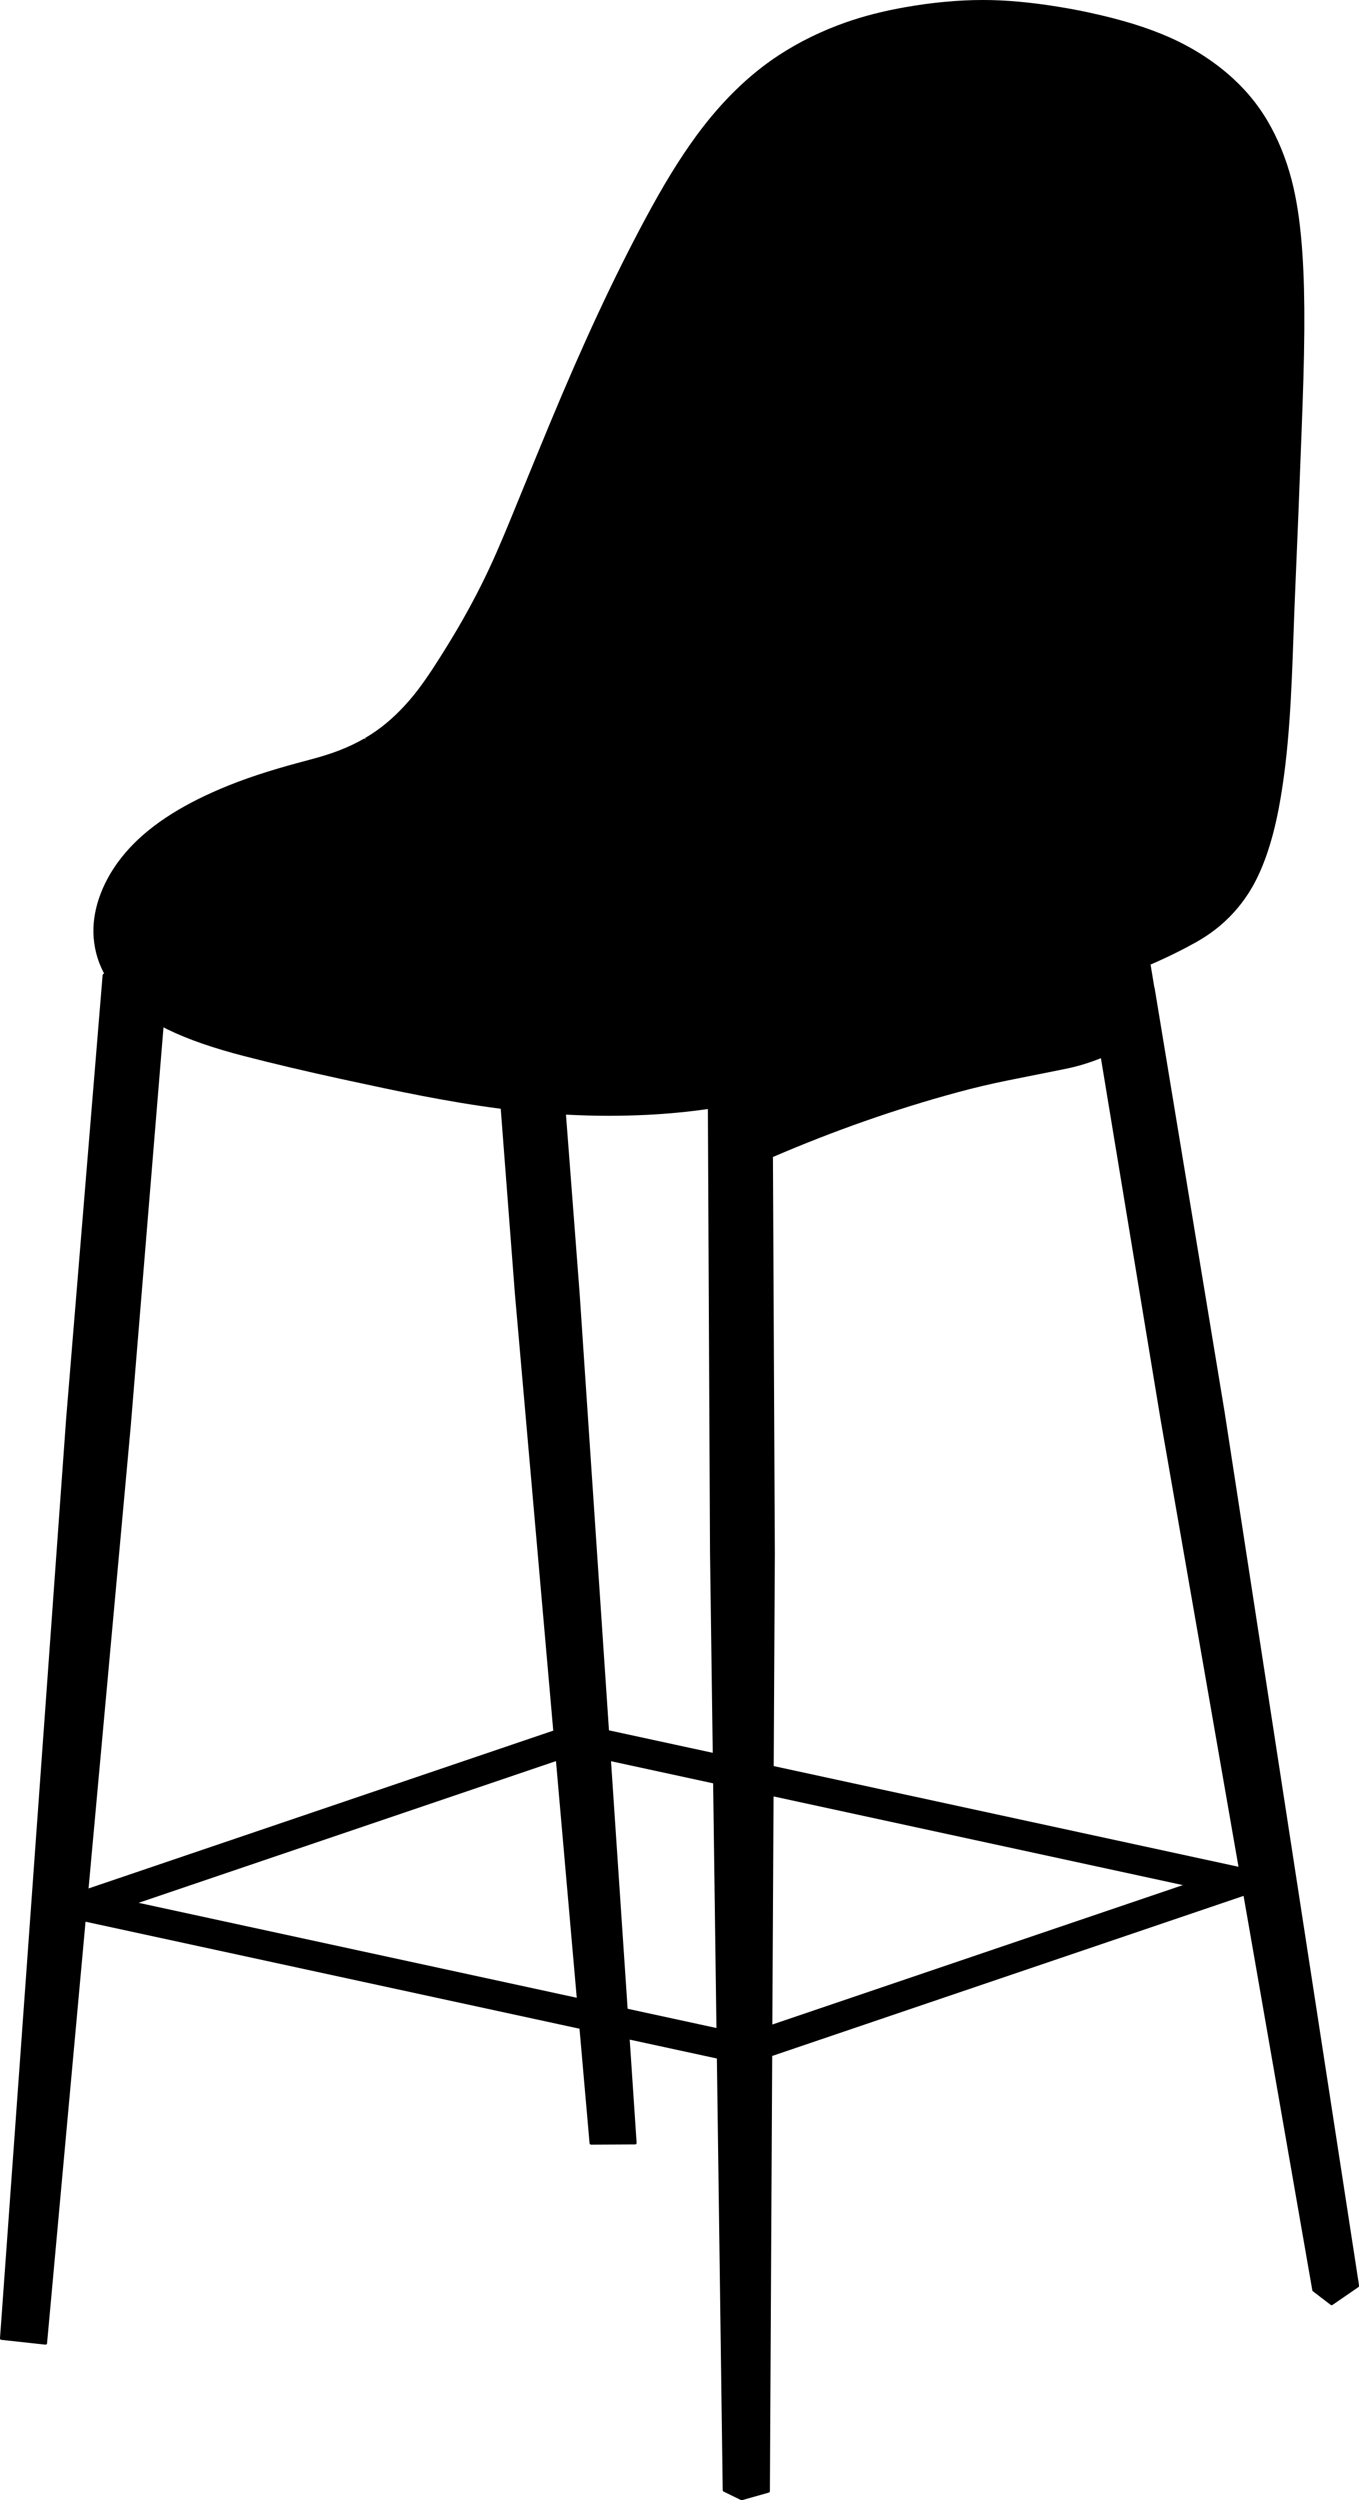 <?xml version="1.0" encoding="utf-8"?>
<!-- Generator: Adobe Illustrator 26.2.0, SVG Export Plug-In . SVG Version: 6.00 Build 0)  -->
<svg version="1.1" id="Visibile__x28_ISO_x29_" xmlns="http://www.w3.org/2000/svg" xmlns:xlink="http://www.w3.org/1999/xlink"
	 x="0px" y="0px" viewBox="0 0 458.07 842.19" style="enable-background:new 0 0 458.07 842.19;" xml:space="preserve">
<path d="M412.82,475.93C412.82,475.93,412.82,475.92,412.82,475.93C412.82,475.92,412.82,475.92,412.82,475.93l-23.63-143.08
	c-0.01-0.08-0.05-0.15-0.1-0.22l-1.27-7.72c0.65-0.28,1.31-0.56,1.95-0.85c4.58-2.04,8.99-4.24,13.1-6.52
	c2.94-1.63,5.67-3.49,8.12-5.52c4.39-3.65,8.08-8.02,10.97-12.99c1.77-3.05,3.39-6.61,4.8-10.58c1.72-4.85,3.13-10.18,4.29-16.31
	c3.54-18.67,4.26-38.9,4.95-58.46c0.16-4.64,0.33-9.28,0.53-13.89c0.74-16.96,1.46-35.03,2.22-55.25
	c0.43-11.43,0.82-22.59,0.89-33.49c0.06-9.88-0.14-17.91-0.62-25.28c-0.58-8.8-1.56-16.16-3.01-22.51
	c-1.67-7.33-4.2-14.15-7.5-20.27c0,0,0,0,0,0c0,0,0,0,0,0c-3.38-6.27-7.58-11.67-12.86-16.52c-6.01-5.53-13.41-10.33-21.39-13.86
	c-7.55-3.34-16.12-5.99-26.97-8.34c-3.5-0.76-7.09-1.44-10.68-2.01C347.21,0.74,338.95,0,331.33,0c0,0-0.01,0-0.01,0
	c-8.22,0-17,0.81-26.1,2.41c-7.47,1.31-14.12,3.01-20.3,5.19c-8.09,2.85-15.68,6.58-22.56,11.09
	c-10.02,6.57-19.33,15.68-27.68,27.08c-5.74,7.84-11.19,16.74-17.66,28.85c-10.36,19.39-20.4,40.93-31.57,67.79
	c-3.19,7.67-6.33,15.32-10.06,24.43l-1.3,3.18c-2.91,7.13-5.91,14.5-9.24,21.6c-3.48,7.43-7.5,14.96-11.95,22.38
	c-0.79,1.32-1.59,2.64-2.4,3.94c-2.88,4.64-6.23,9.97-9.7,14.51c-3.77,4.93-8.03,9.25-12.31,12.51c0,0,0,0,0,0c0,0,0,0,0,0
	c-1.17,0.89-2.4,1.75-3.55,2.49c-0.41,0.26-0.81,0.51-1.23,0.75l-0.32,0.19c-0.11,0.07-0.24,0.14-0.35,0.22l0.27,0.42l-0.36-0.36
	l0.27,0.42l-0.37-0.36c-2.56,1.48-5.71,2.98-8.63,4.09c-2.4,0.92-5.21,1.83-8.14,2.63l0,0c-1.15,0.32-2.29,0.62-3.44,0.93
	c-7.21,1.91-16.65,4.58-25.78,8.28c-7.24,2.93-13.4,6-18.83,9.39c-5.64,3.52-10.44,7.39-14.25,11.5c-3.95,4.25-7.02,8.87-9.14,13.72
	c0,0,0,0,0,0.01c0,0,0,0,0,0c-1.93,4.44-2.99,8.89-3.14,13.22c-0.16,4.6,0.74,9.24,2.61,13.42c0,0.01,0.02,0.01,0.02,0.02
	c0.01,0.01,0,0.03,0.01,0.04c0.3,0.67,0.62,1.31,0.95,1.94l-0.23,0.12c-0.02,0.01-0.03,0.03-0.05,0.04
	c-0.03,0.02-0.05,0.04-0.08,0.06c-0.02,0.02-0.04,0.04-0.05,0.07c-0.01,0.02-0.03,0.04-0.04,0.06c0,0,0,0.01,0,0.01
	c0,0,0,0.01,0,0.01c-0.01,0.03-0.02,0.06-0.03,0.09c0,0.02-0.01,0.03-0.02,0.05L22.28,478.02c0,0,0,0,0,0c0,0,0,0,0,0L0,787.64
	c0,0.03,0.01,0.06,0.01,0.09c0,0.03,0,0.07,0.01,0.1c0.01,0.03,0.03,0.06,0.04,0.08c0.02,0.03,0.03,0.06,0.05,0.08
	c0.02,0.02,0.05,0.04,0.07,0.06c0.03,0.02,0.05,0.04,0.08,0.06c0.03,0.02,0.06,0.02,0.1,0.03c0.03,0.01,0.05,0.02,0.08,0.03
	l14.86,1.62c0,0,0,0,0.01,0c0,0,0,0,0,0c0.02,0,0.03,0,0.05,0c0.06,0,0.12-0.01,0.18-0.03c0.02-0.01,0.03-0.02,0.05-0.03
	c0.04-0.02,0.08-0.04,0.11-0.07c0.01-0.01,0.02-0.03,0.04-0.05c0.03-0.03,0.05-0.06,0.07-0.1c0.01-0.02,0.01-0.05,0.02-0.07
	c0.01-0.03,0.03-0.06,0.03-0.1c0,0,0,0,0,0c0,0,0,0,0,0l12.97-142.02l166.5,36.05l3.39,38.6c0,0.03,0.02,0.06,0.02,0.08
	c0.01,0.03,0.01,0.06,0.02,0.08c0.02,0.03,0.04,0.06,0.06,0.09c0.02,0.02,0.03,0.05,0.05,0.06c0.03,0.03,0.06,0.04,0.1,0.06
	c0.02,0.01,0.04,0.03,0.06,0.04c0.06,0.02,0.12,0.04,0.19,0.04h0h0c0,0,0,0,0,0l14.87-0.08l0,0c0.01,0,0.02,0,0.03,0
	c0.03,0,0.06-0.02,0.08-0.02c0.03-0.01,0.06-0.01,0.09-0.02c0.03-0.01,0.06-0.04,0.08-0.06c0.02-0.02,0.05-0.03,0.07-0.05
	c0.02-0.03,0.04-0.06,0.06-0.08c0.02-0.03,0.03-0.05,0.04-0.08c0.01-0.03,0.01-0.07,0.02-0.1c0-0.03,0.02-0.05,0.02-0.08
	c0,0,0-0.01,0-0.01c0-0.01,0-0.01,0-0.02l-2.33-34.78l29.38,6.36l1.97,145.43c0,0.03,0.01,0.05,0.02,0.07
	c0.01,0.03,0.01,0.07,0.02,0.1c0.01,0.03,0.03,0.06,0.05,0.08c0.02,0.03,0.03,0.05,0.05,0.08c0.02,0.03,0.05,0.04,0.08,0.07
	c0.02,0.01,0.03,0.03,0.06,0.04l5.87,2.87c0,0,0.01,0,0.01,0c0.06,0.03,0.13,0.05,0.21,0.05c0,0,0,0,0,0c0,0,0,0,0.01,0
	c0.04,0,0.09-0.01,0.13-0.02l9.03-2.55c0.01,0,0.02-0.01,0.03-0.01c0.03-0.01,0.06-0.03,0.09-0.05c0.03-0.02,0.05-0.03,0.07-0.05
	c0.03-0.02,0.04-0.05,0.06-0.08c0.02-0.02,0.04-0.05,0.05-0.07c0.01-0.03,0.02-0.06,0.03-0.09c0.01-0.03,0.02-0.07,0.02-0.1
	c0-0.01,0.01-0.02,0.01-0.03l0.78-146.6l158.74-53.87c0,0,0,0,0,0c0.05-0.02,0.09-0.05,0.14-0.06l23.17,132.87
	c0.01,0.04,0.03,0.08,0.04,0.12c0.01,0.02,0.01,0.03,0.02,0.05c0.03,0.05,0.07,0.1,0.12,0.14c0,0,0,0.01,0.01,0.01l6.01,4.6
	c0.01,0,0.01,0,0.02,0.01c0.01,0.01,0.02,0.01,0.03,0.02c0.02,0.01,0.03,0.02,0.05,0.03c0.06,0.03,0.13,0.05,0.2,0.05c0,0,0,0,0,0
	l0,0c0,0,0,0,0,0c0.03,0,0.05,0,0.08-0.01c0.03,0,0.05-0.02,0.08-0.03c0.03-0.01,0.05-0.02,0.08-0.03c0.01-0.01,0.03-0.01,0.04-0.02
	c0,0,0.01,0,0.01,0l8.75-6.02c0.02-0.01,0.03-0.04,0.05-0.05c0.03-0.03,0.06-0.05,0.08-0.08c0.02-0.03,0.03-0.06,0.04-0.08
	c0.01-0.03,0.03-0.06,0.04-0.09c0.01-0.04,0.01-0.07,0.01-0.11c0-0.02,0.01-0.05,0-0.07L412.82,475.93z M44.07,480.38
	C44.07,480.38,44.07,480.38,44.07,480.38C44.07,480.37,44.07,480.37,44.07,480.38l11.04-134.32c0.46,0.23,0.9,0.47,1.37,0.7
	c6.87,3.34,15.31,6.27,25.81,8.98c10.07,2.59,20.97,5.17,32.4,7.65c0,0,0,0,0,0l0,0l2.86,0.62c15.65,3.38,33,7.13,51.23,9.47
	l4.75,62.06c0,0,0,0,0,0c0,0,0,0,0,0l12.95,147.42L29.85,636.12L44.07,480.38z M46.72,640.96l140.68-47.74l7,79.72L46.72,640.96z
	 M195.35,435.34C195.35,435.34,195.35,435.34,195.35,435.34C195.35,435.34,195.35,435.34,195.35,435.34l-4.58-59.88
	c4.81,0.25,9.6,0.39,14.36,0.39c4.39,0,8.74-0.11,13.06-0.32c6.99-0.35,13.82-1.01,20.41-1.96l0.72,149.25c0,0,0,0,0,0c0,0,0,0,0,0
	l0.92,67.61l-34.98-7.57L195.35,435.34z M211.55,676.65l-5.6-83.39l34.42,7.45l1.12,82.42L211.55,676.65z M260.33,681.95l0.41-76.83
	l137.96,29.87L260.33,681.95z M260.79,594.9l0.38-71.63c0,0,0,0,0,0c0,0,0,0,0,0l-0.64-133.54c20.55-8.84,41.43-16.16,62.07-21.75
	c5.63-1.53,11.34-2.88,16.95-4.01c6.49-1.31,12.98-2.61,19.47-3.9c4.02-0.8,8.05-2.01,12.06-3.63l20.09,121.64c0,0,0,0,0,0
	c0,0,0,0,0,0l26.28,150.74L260.79,594.9z"/>
</svg>
